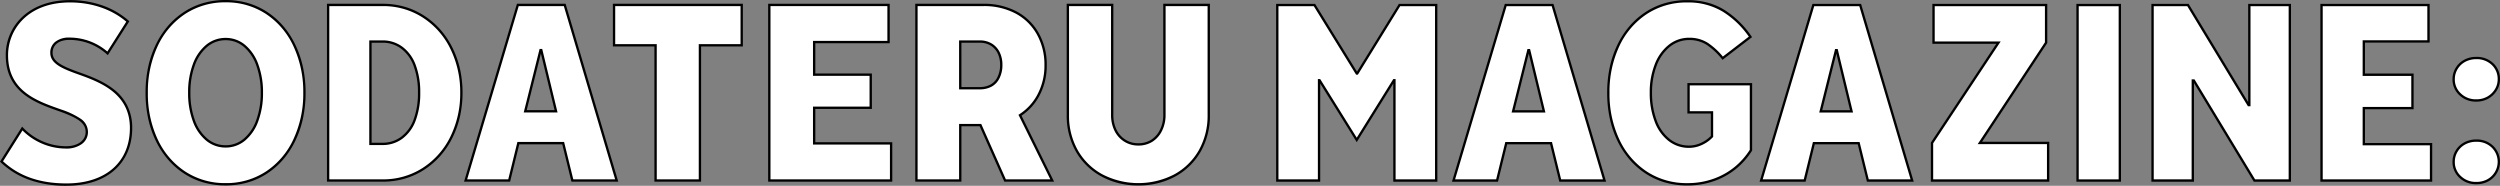 <svg xmlns="http://www.w3.org/2000/svg" width="1063.142" height="79"><rect width="100%" height="100%" fill="#808080" stroke="none"/><path fill="#fff" d="M9.479 54.661a25.9 25.9 0 0 0 18.593 8.021c5.508 0 8.837-2.824 8.837-6.553 0-4.519-4.477-6.665-10.9-9.038-9.873-3.504-23.067-7.681-23.067-23.614C2.942 11.389 12.463.542 29.794.542c9.641 0 18.248 3.051 24.561 8.587l-8.613 13.557a24.3 24.3 0 0 0-16.183-6.213c-5.164 0-7.69 2.6-7.69 5.987 0 4.069 4.362 6.1 10.9 8.476 9.87 3.5 22.954 8.246 22.954 23.5 0 14.349-10.1 24.065-27.43 24.065-12.4 0-21.232-3.728-27.659-9.829Z"/><path d="M28.301 78.999a46.6 46.6 0 0 1-16.242-2.658A34.3 34.3 0 0 1 .298 69.033l-.3-.282 9.4-14.9.443.469a25.5 25.5 0 0 0 18.231 7.862c4.987 0 8.337-2.433 8.337-6.053 0-3.942-3.561-5.978-10.574-8.568l-.882-.312c-4.923-1.74-10.5-3.713-14.9-7.227-5.123-4.103-7.611-9.512-7.611-16.545A22.08 22.08 0 0 1 9.526 7.11C14.506 2.486 21.515.042 29.794.042a41.3 41.3 0 0 1 13.694 2.246 33.9 33.9 0 0 1 11.2 6.466l.322.282-9.16 14.421-.44-.4a23.76 23.76 0 0 0-15.846-6.083c-4.5 0-7.19 2.051-7.19 5.487 0 3.524 3.561 5.461 10.574 8.006 4.759 1.688 10.686 3.791 15.316 7.419a20.5 20.5 0 0 1 5.712 6.7 21.05 21.05 0 0 1 2.255 9.845c0 7.289-2.552 13.439-7.381 17.785-4.927 4.439-12.033 6.783-20.549 6.783M1.285 68.588c6.829 6.332 15.672 9.411 27.016 9.411 16.611 0 26.93-9.03 26.93-23.565 0-15-13.074-19.641-22.621-23.028-6.368-2.31-11.236-4.436-11.236-8.946a5.87 5.87 0 0 1 2.087-4.65 9.38 9.38 0 0 1 6.1-1.84 24.8 24.8 0 0 1 16.081 5.952l8.062-12.7c-6.198-5.277-14.669-8.18-23.91-8.18-18.109 0-26.352 11.63-26.352 22.435 0 15.1 12.115 19.387 21.849 22.829l.886.314h.006a34 34 0 0 1 7.983 3.779 6.87 6.87 0 0 1 3.248 5.728 6.3 6.3 0 0 1-2.552 5.073 11.02 11.02 0 0 1-6.789 1.982 25.85 25.85 0 0 1-10.577-2.272 26.4 26.4 0 0 1-7.933-5.442Z"/><path fill="#fff" d="M278.79 76.763V19.272h-17.662V2.099h54.286v17.173h-17.766v57.491Z"/><path d="M298.148 77.263H278.29V19.772h-17.662V1.599h55.286v18.173h-17.766Zm-18.853-1h17.853V18.772h17.77V2.599h-53.29v16.173h17.662Z"/><path fill="#fff" d="M327.157 76.763V2.099h50.709v15.787h-31.639v13.866h24.054v14.08h-24.054v15.145h32.722v15.786Z"/><path d="M379.449 77.263h-52.792V1.599h51.709v16.787h-31.639v12.866h24.054v15.08h-24.054v14.145h32.722Zm-51.791-1h50.791V61.477h-32.722V45.332h24.054v-13.08h-24.054V17.386h31.639V2.599h-49.709Z"/><path fill="#fff" d="m447.466 76.764-13.713-27.765a22.7 22.7 0 0 0 7.592-8.072 26.5 26.5 0 0 0 3.3-13.228 26.7 26.7 0 0 0-3.3-13.332 22.8 22.8 0 0 0-9.264-9.068 28.9 28.9 0 0 0-13.869-3.2h-28.493v74.665h18.637V53.192h8.583l10.48 23.572Zm-39.114-59.091h8.343a9.16 9.16 0 0 1 4.767 1.226 8.35 8.35 0 0 1 3.2 3.466 11.66 11.66 0 0 1 1.137 5.333 11.8 11.8 0 0 1-1.137 5.228 7.56 7.56 0 0 1-3.2 3.466 9.8 9.8 0 0 1-4.768 1.12h-8.343Z"/><path d="M448.271 77.264h-21.173l-10.489-23.572h-7.758v23.572h-19.632V1.599h29a29.5 29.5 0 0 1 14.1 3.26 23.4 23.4 0 0 1 9.464 9.262 27.3 27.3 0 0 1 3.366 13.578 27.1 27.1 0 0 1-3.368 13.473 23.3 23.3 0 0 1-7.384 8Zm-20.524-1h18.915l-13.555-27.445.375-.242a22.34 22.34 0 0 0 7.427-7.9 26.1 26.1 0 0 0 3.24-12.978 26.33 26.33 0 0 0-3.239-13.086 22.43 22.43 0 0 0-9.066-8.872 28.5 28.5 0 0 0-13.632-3.142h-27.993v73.665h17.637V52.692h9.408Zm-11.052-38.251h-8.843v-20.84h8.843a9.7 9.7 0 0 1 5.023 1.3 8.9 8.9 0 0 1 3.387 3.67 12.2 12.2 0 0 1 1.191 5.56 12.4 12.4 0 0 1-1.187 5.446 8.1 8.1 0 0 1-3.407 3.687 10.36 10.36 0 0 1-5.007 1.177m-7.843-1h7.843a9.4 9.4 0 0 0 4.524-1.06 7.1 7.1 0 0 0 2.986-3.245 11.4 11.4 0 0 0 1.087-5.009 11.2 11.2 0 0 0-1.083-5.107 7.9 7.9 0 0 0-3.007-3.264 8.7 8.7 0 0 0-4.511-1.155h-7.843Z"/><path fill="#fff" d="M484.02 78.364a31.5 31.5 0 0 1-15.44-3.786 26.96 26.96 0 0 1-10.672-10.453 30.17 30.17 0 0 1-3.793-15.2V2.099h18.853v46.719a14.5 14.5 0 0 0 1.409 6.56 10.77 10.77 0 0 0 3.955 4.421 10.46 10.46 0 0 0 5.688 1.6 10.6 10.6 0 0 0 5.8-1.548 11 11 0 0 0 3.9-4.426 14.4 14.4 0 0 0 1.463-6.613V2.099h18.849v46.826a30.2 30.2 0 0 1-3.793 15.2 27.07 27.07 0 0 1-10.617 10.453 31.65 31.65 0 0 1-15.6 3.786"/><path d="M484.02 78.864a32.14 32.14 0 0 1-15.681-3.848 27.6 27.6 0 0 1-10.866-10.644 30.8 30.8 0 0 1-3.859-15.448V1.599h19.853v47.219a14.1 14.1 0 0 0 1.356 6.337 10.33 10.33 0 0 0 3.774 4.225 10 10 0 0 0 5.422 1.525 10.13 10.13 0 0 0 5.528-1.47 10.53 10.53 0 0 0 3.724-4.23 14 14 0 0 0 1.409-6.387V1.599h19.852v47.326a30.8 30.8 0 0 1-3.859 15.448 27.7 27.7 0 0 1-10.81 10.643 32.3 32.3 0 0 1-15.843 3.848M454.614 2.599v46.326a29.8 29.8 0 0 0 3.728 14.953 26.6 26.6 0 0 0 10.479 10.262 33.21 33.21 0 0 0 30.559 0 26.7 26.7 0 0 0 10.426-10.262 29.84 29.84 0 0 0 3.726-14.953V2.599H495.68v46.219a15 15 0 0 1-1.517 6.839 11.5 11.5 0 0 1-4.08 4.622 11.1 11.1 0 0 1-6.064 1.626 11 11 0 0 1-5.954-1.678 11.3 11.3 0 0 1-4.133-4.628 15.1 15.1 0 0 1-1.461-6.783V2.599Z"/><path fill="#fff" d="M95.979 78.363a31.16 31.16 0 0 1-17.5-5.013 33.34 33.34 0 0 1-11.863-13.867A46 46 0 0 1 62.39 39.43a46 46 0 0 1 4.226-20.051A33.36 33.36 0 0 1 78.481 5.512 31.17 31.17 0 0 1 95.979.5a31 31 0 0 1 17.39 5.012 33.3 33.3 0 0 1 11.865 13.92 46.1 46.1 0 0 1 4.225 20 46.1 46.1 0 0 1-4.225 20 33.3 33.3 0 0 1-11.865 13.918 31 31 0 0 1-17.39 5.013m0-16.107a12.26 12.26 0 0 0 7.964-2.879 18.6 18.6 0 0 0 5.471-8.108 33.7 33.7 0 0 0 1.949-11.839 33.7 33.7 0 0 0-1.95-11.838 18.6 18.6 0 0 0-5.471-8.107 12.25 12.25 0 0 0-7.964-2.88 12.4 12.4 0 0 0-8.073 2.88 18.6 18.6 0 0 0-5.471 8.053 33.6 33.6 0 0 0-1.95 11.891 33.6 33.6 0 0 0 1.95 11.894 18.6 18.6 0 0 0 5.471 8.053 12.4 12.4 0 0 0 8.073 2.879"/><path d="M95.979 78.863a34.3 34.3 0 0 1-9.443-1.272 30.5 30.5 0 0 1-8.33-3.823 32.6 32.6 0 0 1-6.89-6.068 36.4 36.4 0 0 1-5.15-8 42.5 42.5 0 0 1-3.208-9.551A52 52 0 0 1 61.89 39.43a52 52 0 0 1 1.067-10.714 42.6 42.6 0 0 1 3.206-9.553 36.4 36.4 0 0 1 5.15-8 32.7 32.7 0 0 1 6.891-6.067 30.5 30.5 0 0 1 8.333-3.824A34.3 34.3 0 0 1 95.979 0a33.8 33.8 0 0 1 9.362 1.273 30.6 30.6 0 0 1 8.3 3.821 32.5 32.5 0 0 1 6.892 6.082 36.5 36.5 0 0 1 5.15 8.042 43.2 43.2 0 0 1 3.206 9.564 51.7 51.7 0 0 1 1.074 10.648 51.7 51.7 0 0 1-1.067 10.652 43 43 0 0 1-3.206 9.562 36.5 36.5 0 0 1-5.15 8.044 32.5 32.5 0 0 1-6.892 6.08 30.5 30.5 0 0 1-8.3 3.822 33.8 33.8 0 0 1-9.369 1.273m0-77.863a30.83 30.83 0 0 0-17.224 4.93 33 33 0 0 0-11.692 13.664A45.7 45.7 0 0 0 62.89 39.43a45.7 45.7 0 0 0 4.173 19.837 33 33 0 0 0 11.692 13.665 30.8 30.8 0 0 0 17.224 4.931 30.63 30.63 0 0 0 17.116-4.931 32.94 32.94 0 0 0 11.687-13.717 45.8 45.8 0 0 0 4.181-19.785 45.8 45.8 0 0 0-4.177-19.784A32.96 32.96 0 0 0 113.095 5.93 30.64 30.64 0 0 0 95.979 1m0 61.756a12.94 12.94 0 0 1-8.389-2.992 19.17 19.17 0 0 1-5.627-8.264 34.2 34.2 0 0 1-1.982-12.07 34.2 34.2 0 0 1 1.982-12.068A19.17 19.17 0 0 1 87.59 19.1a12.93 12.93 0 0 1 8.389-2.993 12.8 12.8 0 0 1 8.284 2.993 19.16 19.16 0 0 1 5.623 8.319 34.4 34.4 0 0 1 1.977 12.011 34.4 34.4 0 0 1-1.98 12.014 19.17 19.17 0 0 1-5.623 8.32 12.8 12.8 0 0 1-8.281 2.992m0-45.651a11.96 11.96 0 0 0-7.756 2.767 18.2 18.2 0 0 0-5.32 7.843 33.2 33.2 0 0 0-1.918 11.715 33.2 33.2 0 0 0 1.918 11.718 18.2 18.2 0 0 0 5.32 7.843 11.96 11.96 0 0 0 7.756 2.766 11.82 11.82 0 0 0 7.648-2.766 18.2 18.2 0 0 0 5.319-7.9 33.4 33.4 0 0 0 1.917-11.661 33.4 33.4 0 0 0-1.919-11.663 18.2 18.2 0 0 0-5.32-7.894 11.8 11.8 0 0 0-7.645-2.768"/><path fill="#fff" d="M139.541 76.762V2.099h23.188a31.3 31.3 0 0 1 17.336 4.961 33.3 33.3 0 0 1 11.919 13.493 42 42 0 0 1 4.221 18.878 42 42 0 0 1-4.225 18.88 33.3 33.3 0 0 1-11.915 13.488 31.3 31.3 0 0 1-17.336 4.959Zm23.188-15.572a13.42 13.42 0 0 0 8.127-2.612 16.3 16.3 0 0 0 5.471-7.52 32.3 32.3 0 0 0 1.9-11.626 32.2 32.2 0 0 0-1.9-11.625 16.3 16.3 0 0 0-5.471-7.52 13.43 13.43 0 0 0-8.127-2.612h-5.2V61.19Z"/><path d="M162.729 77.262h-23.688V1.599h23.688a33.8 33.8 0 0 1 9.292 1.259 31.2 31.2 0 0 1 8.315 3.78 33.4 33.4 0 0 1 6.929 5.943 35.5 35.5 0 0 1 5.166 7.748 40.4 40.4 0 0 1 3.209 9.1 47.35 47.35 0 0 1 0 20 40.4 40.4 0 0 1-3.208 9.1 35.5 35.5 0 0 1-5.166 7.748 33.4 33.4 0 0 1-6.929 5.943 31.2 31.2 0 0 1-8.315 3.779 33.8 33.8 0 0 1-9.293 1.263m-22.688-1h22.688a30.97 30.97 0 0 0 17.065-4.879 32.94 32.94 0 0 0 11.741-13.294 41.66 41.66 0 0 0 4.17-18.658 41.7 41.7 0 0 0-4.173-18.657A32.94 32.94 0 0 0 179.794 7.48a30.96 30.96 0 0 0-17.065-4.881h-22.688Zm22.688-14.572h-5.7V17.173h5.7a14 14 0 0 1 8.422 2.709 16.86 16.86 0 0 1 5.643 7.744 32.9 32.9 0 0 1 1.93 11.805 32.9 32.9 0 0 1-1.93 11.806 16.86 16.86 0 0 1-5.643 7.744 13.98 13.98 0 0 1-8.422 2.709m-4.7-1h4.7a13 13 0 0 0 7.832-2.516 15.9 15.9 0 0 0 5.3-7.3 31.9 31.9 0 0 0 1.862-11.446 31.9 31.9 0 0 0-1.862-11.445 15.9 15.9 0 0 0-5.3-7.3 13 13 0 0 0-7.832-2.516h-4.7Z"/><path fill="#fff" d="m197.999 76.761 22.213-74.662h19.936l22.1 74.661h-18.849l-3.9-15.892h-19.07l-3.9 15.892Zm25.354-29.438h13.114l-6.288-26.024h-.325Z"/><path d="M262.921 77.261h-19.914l-3.9-15.892h-18.286l-3.9 15.892h-19.592l22.51-75.662h20.682Zm-19.13-1h17.791L239.775 2.599h-19.19l-21.918 73.662h17.466l3.9-15.892h19.852ZM237.1 47.823h-14.387l6.754-27.024h1.109Zm-13.106-1h11.836l-5.818-24.09Z"/><path fill="#fff" d="M543.173 76.774V2.147h15.81l17.977 29.1h.217l17.976-29.1h15.6v74.627H592.99V34.13h-.218l-15.809 25.373-15.812-25.373h-.217v42.644Z"/><path d="M611.251 77.274H592.49V35.528l-15.527 24.921-15.529-24.919v41.744h-18.761V1.647h16.591l17.807 28.829 17.805-28.829h16.375Zm-17.761-1h16.761V2.647h-14.817l-17.976 29.1h-.775l-17.977-29.1h-15.033v73.627h16.761V33.63h.994l15.535 24.928 15.532-24.928h1Z"/><path fill="#fff" d="m618.114 76.775 22.2-74.627h19.926l22.094 74.627h-18.843l-3.9-15.885h-19.06l-3.9 15.885Zm25.342-29.425h13.1l-6.278-26.011h-.325Z"/><path d="M683.005 77.275h-19.906l-3.9-15.885h-18.275l-3.9 15.885h-19.576l22.494-75.627h20.673Zm-19.122-1h17.783L659.868 2.648h-19.18l-21.9 73.627h17.456l3.9-15.885h19.844Zm-6.687-28.425h-14.38l6.747-27.012h1.109Zm-13.1-1h11.829l-5.815-24.077Z"/><path fill="#fff" d="M717.53 78.373a31.15 31.15 0 0 1-17.492-5.01 33.3 33.3 0 0 1-11.859-13.859 45.95 45.95 0 0 1-4.224-20.042 45.96 45.96 0 0 1 4.224-20.043 33.33 33.33 0 0 1 11.859-13.86 31.16 31.16 0 0 1 17.49-5.01 28.7 28.7 0 0 1 15.539 4.1 38.6 38.6 0 0 1 11.321 11.038l-11.8 9.062a29.6 29.6 0 0 0-6.607-6.13 13.95 13.95 0 0 0-7.688-2.078 13.25 13.25 0 0 0-8.393 2.931 18.9 18.9 0 0 0-5.794 8.156 32 32 0 0 0-2.057 11.834 33.3 33.3 0 0 0 2 11.886 18.1 18.1 0 0 0 5.739 8.156 13.4 13.4 0 0 0 8.392 2.878 12.2 12.2 0 0 0 4.007-.638 15 15 0 0 0 3.3-1.6 13.6 13.6 0 0 0 2.551-2.132V47.776h-9.964V35.835h26.533v28.04a31 31 0 0 1-6.5 7.41 30.4 30.4 0 0 1-9.151 5.17 33.1 33.1 0 0 1-11.425 1.918"/><path d="M717.53 78.873a34.3 34.3 0 0 1-9.438-1.272 30.4 30.4 0 0 1-8.327-3.821 32.6 32.6 0 0 1-6.888-6.063 36.4 36.4 0 0 1-5.148-8 42.5 42.5 0 0 1-3.206-9.547 52 52 0 0 1-1.066-10.711 52 52 0 0 1 1.066-10.711 42.5 42.5 0 0 1 3.206-9.547 36.4 36.4 0 0 1 5.148-8 32.6 32.6 0 0 1 6.888-6.064 30.5 30.5 0 0 1 8.327-3.82A34.3 34.3 0 0 1 717.53.045a33.4 33.4 0 0 1 8.508 1.047 26.5 26.5 0 0 1 7.3 3.138 39.3 39.3 0 0 1 11.466 11.174l.269.391-12.563 9.644-.307-.371a29.3 29.3 0 0 0-6.491-6.027 13.5 13.5 0 0 0-7.419-2 12.82 12.82 0 0 0-8.084 2.824 18.47 18.47 0 0 0-5.637 7.946 31.7 31.7 0 0 0-2.022 11.651 32.9 32.9 0 0 0 1.97 11.708 17.67 17.67 0 0 0 5.577 7.937 12.98 12.98 0 0 0 8.087 2.774 11.7 11.7 0 0 0 3.844-.611 14.5 14.5 0 0 0 3.193-1.546 13.3 13.3 0 0 0 2.317-1.912v-9.536h-9.964V35.335h27.533v28.683l-.076.122a31.7 31.7 0 0 1-6.6 7.529 31.1 31.1 0 0 1-9.3 5.256 33.7 33.7 0 0 1-11.601 1.948m0-77.824a30.8 30.8 0 0 0-17.216 4.929 33 33 0 0 0-11.682 13.656 45.7 45.7 0 0 0-4.175 19.828 45.7 45.7 0 0 0 4.175 19.826 33 33 0 0 0 11.682 13.656 30.8 30.8 0 0 0 17.216 4.928 32.7 32.7 0 0 0 11.253-1.888 30.1 30.1 0 0 0 9-5.085 30.7 30.7 0 0 0 6.318-7.17v-27.4H718.57v10.947h9.968v10.936l-.133.144a14 14 0 0 1-2.639 2.21 15.5 15.5 0 0 1-3.413 1.654 12.7 12.7 0 0 1-4.172.666 13.95 13.95 0 0 1-8.7-2.981 18.65 18.65 0 0 1-5.9-8.375 33.9 33.9 0 0 1-2.035-12.063 32.7 32.7 0 0 1 2.092-12.023 19.45 19.45 0 0 1 5.95-8.366 13.8 13.8 0 0 1 8.7-3.038 14.5 14.5 0 0 1 7.958 2.157 29.6 29.6 0 0 1 6.413 5.862l11.046-8.479a38.2 38.2 0 0 0-10.9-10.5 28.3 28.3 0 0 0-15.275-4.031"/><path fill="#fff" d="m748.935 76.775 22.2-74.627h19.927l22.094 74.627h-18.844l-3.9-15.885h-19.06l-3.9 15.885Zm25.342-29.425h13.1l-6.275-26.011h-.325Z"/><path d="M813.826 77.275H793.92l-3.9-15.885h-18.275l-3.9 15.885h-19.58l22.498-75.627h20.673Zm-19.122-1h17.783l-21.8-73.627h-19.18l-21.905 73.627h17.46l3.9-15.885h19.84Zm-6.687-28.425h-14.38l6.747-27.012h1.109Zm-13.1-1h11.829l-5.815-24.077Z"/><path fill="#fff" d="M821.6 76.774V60.782l28.265-42.643H822.25V2.147h47.868v15.992l-28.157 42.643h29.022v15.992Z"/><path d="M871.483 77.274H821.1V60.632l.083-.126 27.751-41.867H821.75V1.647h48.868V18.29L842.89 60.282h28.593Zm-49.382-1h48.382V61.282h-29.451l28.586-43.293V2.647H822.75v14.992h28.047l-28.7 43.294Z"/><path fill="#fff" d="M883.495 2.148h17.977v74.627h-17.977z"/><path d="M882.995 1.648h18.977v75.627h-18.977Zm17.977 1h-16.977v73.627h16.977Z"/><path fill="#fff" d="M915.393 76.774V2.147h15.053l25.775 42.538h.325V2.147h17.22v74.627h-15.054l-25.775-42.537h-.433v42.537Z"/><path d="M974.265 77.274h-15.834l-.146-.241-25.281-41.722v41.963h-18.111V1.647h15.835l.146.241 25.172 41.543V1.647h18.22Zm-15.271-1h14.271V2.647h-16.22v42.538h-1.107l-.146-.241L930.16 2.647h-14.267v73.627h16.111V33.737h1.215l.146.241Z"/><path fill="#fff" d="M987.252 76.774V2.147h45.485v15.464h-27.508v14.174h20.684v14.179h-20.684v15.347h28.591v15.463Z"/><path d="M1034.32 77.274h-47.568V1.647h46.485v16.464h-27.508v13.174h20.684v15.179h-20.684v14.347h28.591Zm-46.568-1h45.568V61.811h-28.59V45.464h20.684V32.285h-20.685V17.111h27.508V2.647h-44.485Z"/><path fill="#fff" d="M1044.689 29.136a8.7 8.7 0 0 0-1.256 4.566 8.55 8.55 0 0 0 2.73 6.391 9.5 9.5 0 0 0 6.875 2.631 9.7 9.7 0 0 0 4.964-1.235 9.5 9.5 0 0 0 3.382-3.276 8.44 8.44 0 0 0 1.256-4.511 8.6 8.6 0 0 0-2.674-6.445 9.57 9.57 0 0 0-6.928-2.578 10.15 10.15 0 0 0-4.911 1.182 8.83 8.83 0 0 0-3.437 3.276"/><path d="M1053.04 43.223a10.02 10.02 0 0 1-7.222-2.772 9.06 9.06 0 0 1-2.882-6.75 9.24 9.24 0 0 1 1.327-4.823 9.36 9.36 0 0 1 3.626-3.458 10.7 10.7 0 0 1 5.149-1.242 10.1 10.1 0 0 1 7.275 2.718 9.1 9.1 0 0 1 2.827 6.805 8.97 8.97 0 0 1-1.33 4.773 10 10 0 0 1-3.557 3.446 10.25 10.25 0 0 1-5.213 1.303m0-18.045a9.7 9.7 0 0 0-4.673 1.121 8.4 8.4 0 0 0-3.246 3.093 8.26 8.26 0 0 0-1.185 4.309 8 8 0 0 0 2.577 6.031 9.05 9.05 0 0 0 6.528 2.491 9.26 9.26 0 0 0 4.713-1.167 9 9 0 0 0 3.207-3.105 8 8 0 0 0 1.182-4.249 8.14 8.14 0 0 0-2.521-6.085 9.12 9.12 0 0 0-6.582-2.439"/><path fill="#fff" d="M1044.689 64.26a8.7 8.7 0 0 0-1.256 4.566 8.55 8.55 0 0 0 2.73 6.391 9.5 9.5 0 0 0 6.875 2.631 10.07 10.07 0 0 0 4.964-1.182 8.93 8.93 0 0 0 3.387-3.278 8.954 8.954 0 0 0-1.418-10.956 9.46 9.46 0 0 0-6.928-2.631 10.15 10.15 0 0 0-4.914 1.187 8.83 8.83 0 0 0-3.437 3.276"/><path d="M1053.04 78.347a10.03 10.03 0 0 1-7.222-2.771 9.06 9.06 0 0 1-2.883-6.751 9.24 9.24 0 0 1 1.327-4.823 9.36 9.36 0 0 1 3.627-3.458 10.7 10.7 0 0 1 5.149-1.242 9.98 9.98 0 0 1 7.278 2.775 9.454 9.454 0 0 1 1.5 11.57 9.47 9.47 0 0 1-3.568 3.456 10.6 10.6 0 0 1-5.208 1.244m0-18.045a9.7 9.7 0 0 0-4.673 1.121 8.4 8.4 0 0 0-3.246 3.093 8.26 8.26 0 0 0-1.185 4.309 8 8 0 0 0 2.577 6.031 9.06 9.06 0 0 0 6.528 2.491 9.6 9.6 0 0 0 4.721-1.119 8.5 8.5 0 0 0 3.2-3.1 8.454 8.454 0 0 0-1.34-10.343 9.02 9.02 0 0 0-6.582-2.483"/></svg>